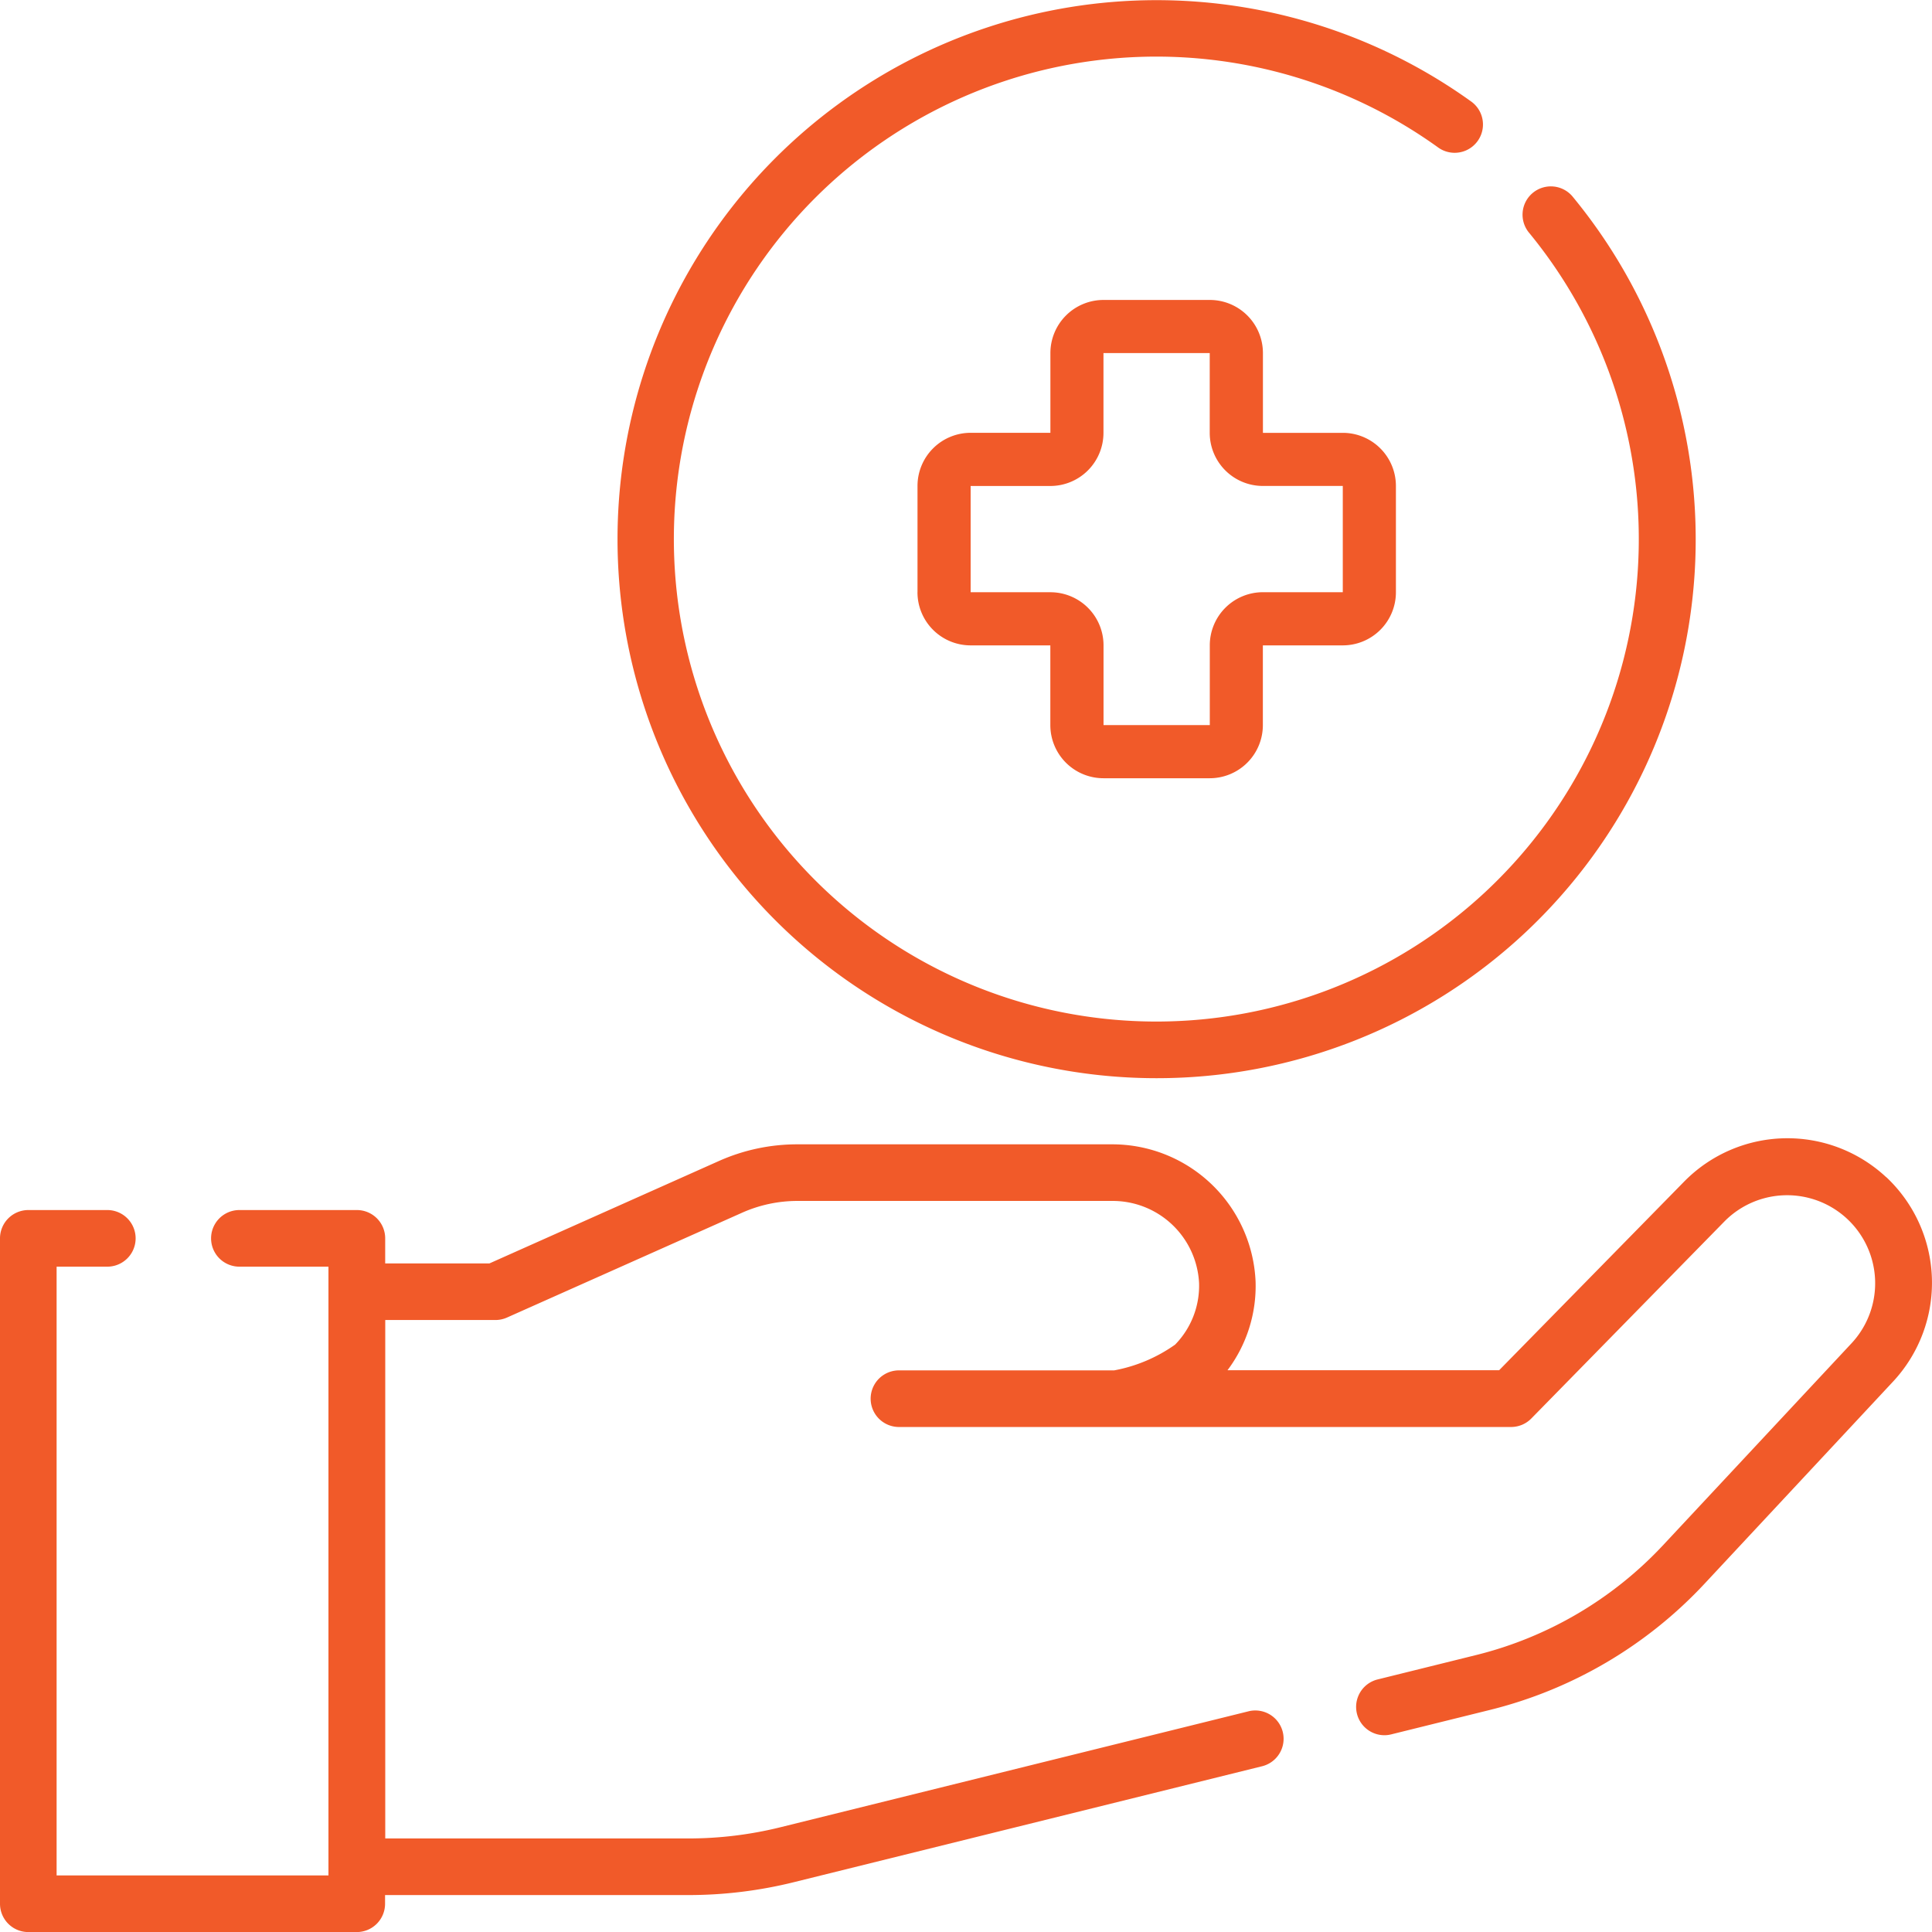 <svg id="Group_1696" data-name="Group 1696" xmlns="http://www.w3.org/2000/svg" width="59.998" height="60" viewBox="0 0 59.998 60">
  <g id="Group_1695" data-name="Group 1695">
    <g id="Group_1694" data-name="Group 1694">
      <path id="Path_2428" data-name="Path 2428" d="M58.575,36.557a4.494,4.494,0,0,0-6.274.137l-5.745,5.858H38.12a4.351,4.351,0,0,0,.872-2.751,4.455,4.455,0,0,0-4.459-4.264H24.76a5.961,5.961,0,0,0-2.437.519L15.2,39.235H11.962v-.778a.879.879,0,0,0-.879-.879H7.434a.879.879,0,0,0,0,1.758H10.2V58.242H1.758V39.336H3.333a.879.879,0,0,0,0-1.758H.879A.88.88,0,0,0,0,38.457V59.121A.879.879,0,0,0,.879,60h10.2a.879.879,0,0,0,.879-.879v-.27h9.418a13.6,13.6,0,0,0,3.277-.4l14.563-3.606a.879.879,0,0,0-.422-1.706L24.236,56.745a11.885,11.885,0,0,1-2.854.348H11.964v-16.1h3.421a.885.885,0,0,0,.358-.076l7.3-3.255a4.214,4.214,0,0,1,1.721-.367h9.773a2.685,2.685,0,0,1,2.7,2.554,2.616,2.616,0,0,1-.744,1.908,4.78,4.78,0,0,1-1.893.8H27.917a.879.879,0,0,0,0,1.758h19.01a.88.88,0,0,0,.628-.264l6-6.122a2.734,2.734,0,0,1,3.95,3.78l-5.843,6.26A11.844,11.844,0,0,1,45.83,51.4l-3.049.755a.879.879,0,0,0,.21,1.732.86.86,0,0,0,.212-.026l3.049-.755a13.574,13.574,0,0,0,6.7-3.943L58.793,42.9a4.5,4.5,0,0,0-.218-6.347Z" fill="#f15a29"/>
      <path id="Path_2429" data-name="Path 2429" d="M35.919,33.483A16.733,16.733,0,0,0,48.852,6.123.879.879,0,1,0,47.495,7.24a14.983,14.983,0,1,1-2.818-2.649.879.879,0,0,0,1.03-1.424,16.739,16.739,0,1,0-9.788,30.316Z" fill="#f15a29"/>
    </g>
  </g>
  <path id="Path_2430" data-name="Path 2430" d="M28.492,18.392a1.65,1.65,0,0,0,1.65,1.65h2.476v2.476a1.65,1.65,0,0,0,1.65,1.65h3.3a1.65,1.65,0,0,0,1.65-1.65V20.042H41.7a1.65,1.65,0,0,0,1.65-1.65v-3.3a1.65,1.65,0,0,0-1.65-1.65H39.22V10.965a1.65,1.65,0,0,0-1.65-1.65h-3.3a1.65,1.65,0,0,0-1.65,1.65v2.476H30.143a1.65,1.65,0,0,0-1.65,1.65v3.3Zm1.65-3.3h2.476a1.65,1.65,0,0,0,1.65-1.65V10.965h3.3v2.476a1.65,1.65,0,0,0,1.65,1.65H41.7v3.3H39.22a1.65,1.65,0,0,0-1.65,1.65v2.476h-3.3V20.042a1.65,1.65,0,0,0-1.65-1.65H30.143v-3.3Z" fill="#f15a29"/>
</svg>
